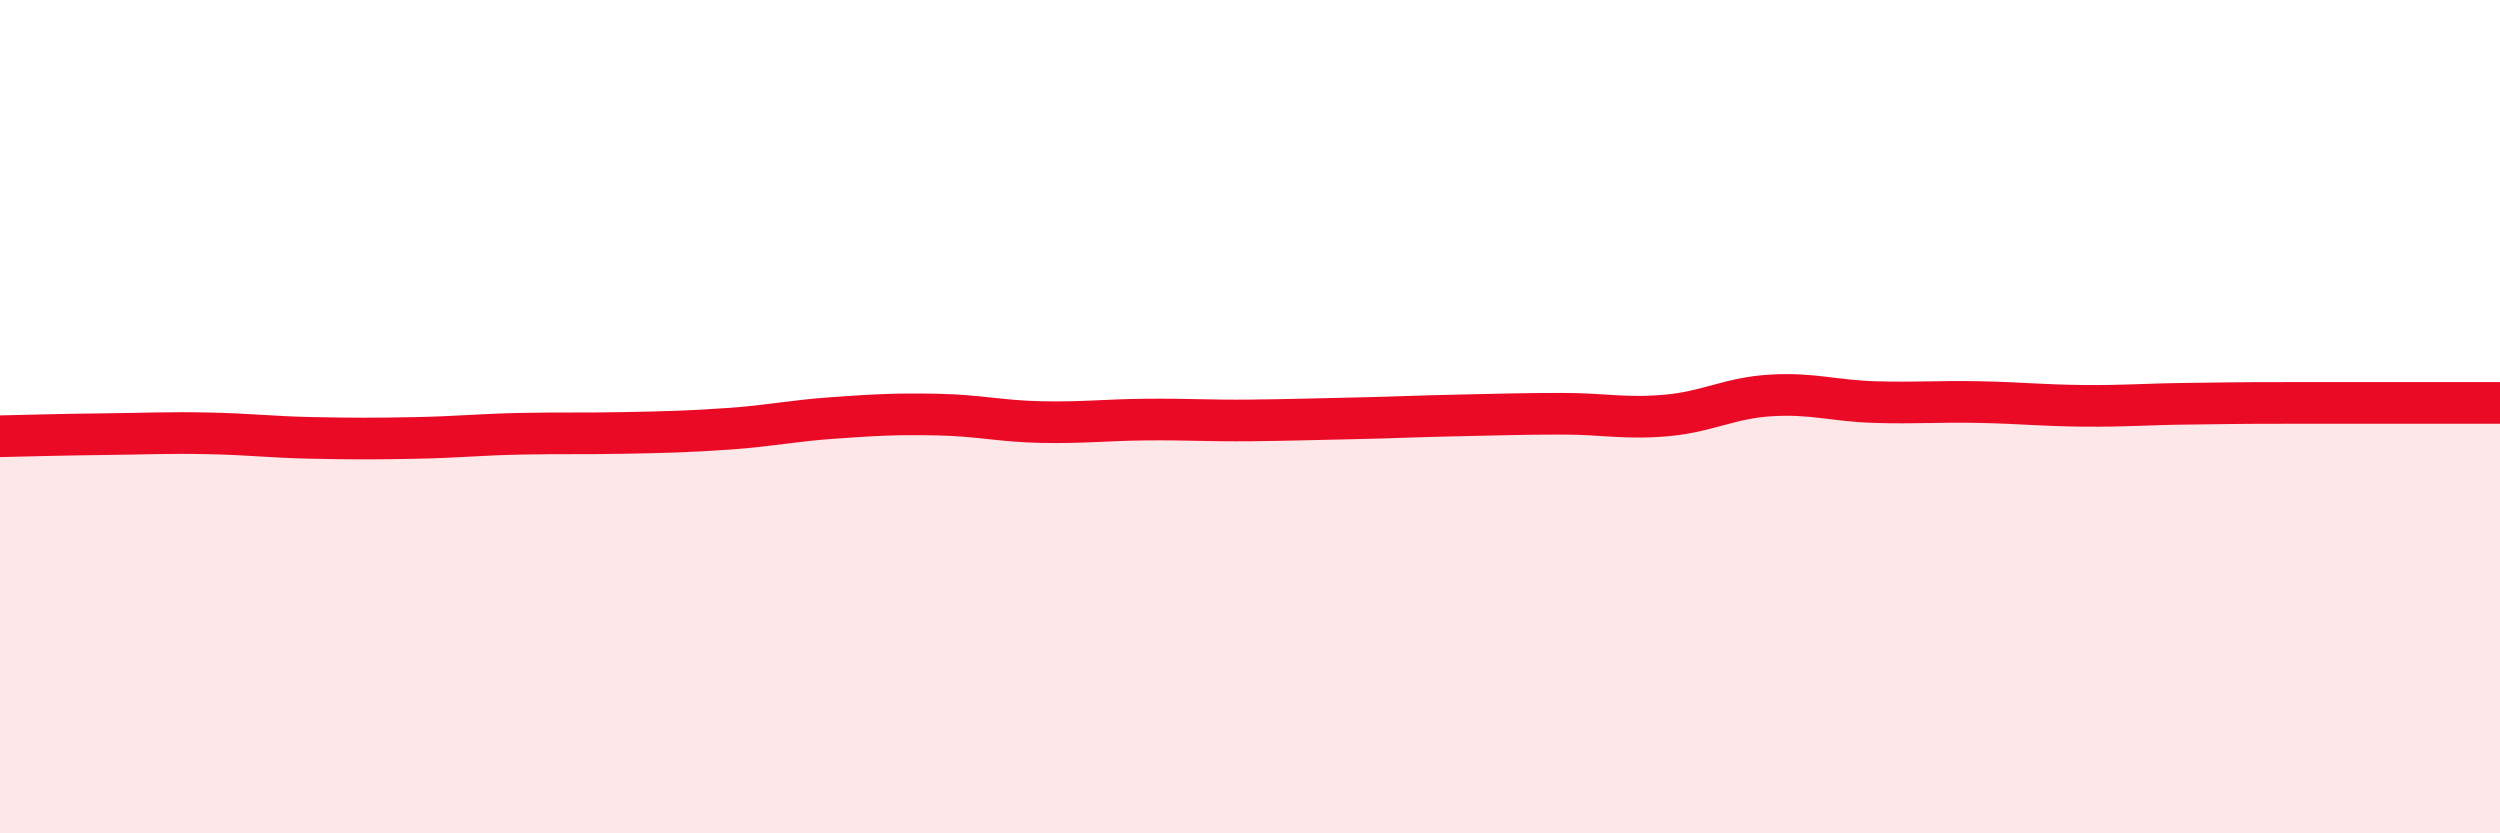 
    <svg width="60" height="20" viewBox="0 0 60 20" xmlns="http://www.w3.org/2000/svg">
      <path
        d="M 0,10.47 C 0.5,10.46 1.5,10.43 2.5,10.42 C 3.5,10.41 4,10.38 5,10.4 C 6,10.42 6.5,10.49 7.5,10.51 C 8.5,10.53 9,10.53 10,10.51 C 11,10.49 11.5,10.43 12.5,10.41 C 13.5,10.39 14,10.41 15,10.39 C 16,10.37 16.5,10.36 17.5,10.29 C 18.5,10.22 19,10.1 20,10.03 C 21,9.96 21.5,9.93 22.5,9.95 C 23.5,9.97 24,10.11 25,10.13 C 26,10.15 26.5,10.08 27.5,10.07 C 28.5,10.06 29,10.1 30,10.09 C 31,10.08 31.5,10.06 32.5,10.04 C 33.5,10.02 34,9.99 35,9.97 C 36,9.95 36.5,9.93 37.5,9.93 C 38.5,9.93 39,10.06 40,9.97 C 41,9.88 41.5,9.55 42.5,9.49 C 43.5,9.43 44,9.62 45,9.65 C 46,9.68 46.5,9.63 47.5,9.65 C 48.5,9.67 49,9.73 50,9.74 C 51,9.75 51.5,9.7 52.5,9.69 C 53.5,9.68 53.5,9.67 55,9.67 C 56.5,9.67 59,9.67 60,9.67L60 20L0 20Z"
        fill="#EB0A25"
        opacity="0.1"
        stroke-linecap="round"
        stroke-linejoin="round"
      />
      <path
        d="M 0,10.47 C 0.5,10.46 1.5,10.43 2.5,10.42 C 3.5,10.41 4,10.38 5,10.4 C 6,10.42 6.5,10.49 7.5,10.51 C 8.5,10.53 9,10.53 10,10.51 C 11,10.49 11.5,10.43 12.5,10.41 C 13.5,10.39 14,10.41 15,10.39 C 16,10.37 16.5,10.36 17.5,10.29 C 18.5,10.22 19,10.1 20,10.03 C 21,9.96 21.5,9.93 22.5,9.95 C 23.5,9.97 24,10.11 25,10.13 C 26,10.15 26.5,10.08 27.5,10.07 C 28.5,10.06 29,10.1 30,10.09 C 31,10.08 31.5,10.06 32.5,10.04 C 33.5,10.02 34,9.99 35,9.97 C 36,9.95 36.5,9.93 37.5,9.93 C 38.5,9.93 39,10.06 40,9.97 C 41,9.88 41.5,9.55 42.5,9.49 C 43.5,9.43 44,9.62 45,9.65 C 46,9.68 46.5,9.63 47.5,9.65 C 48.5,9.67 49,9.73 50,9.74 C 51,9.75 51.5,9.7 52.5,9.69 C 53.5,9.68 53.5,9.67 55,9.67 C 56.5,9.67 59,9.67 60,9.67"
        stroke="#EB0A25"
        stroke-width="1"
        fill="none"
        stroke-linecap="round"
        stroke-linejoin="round"
      />
    </svg>
  